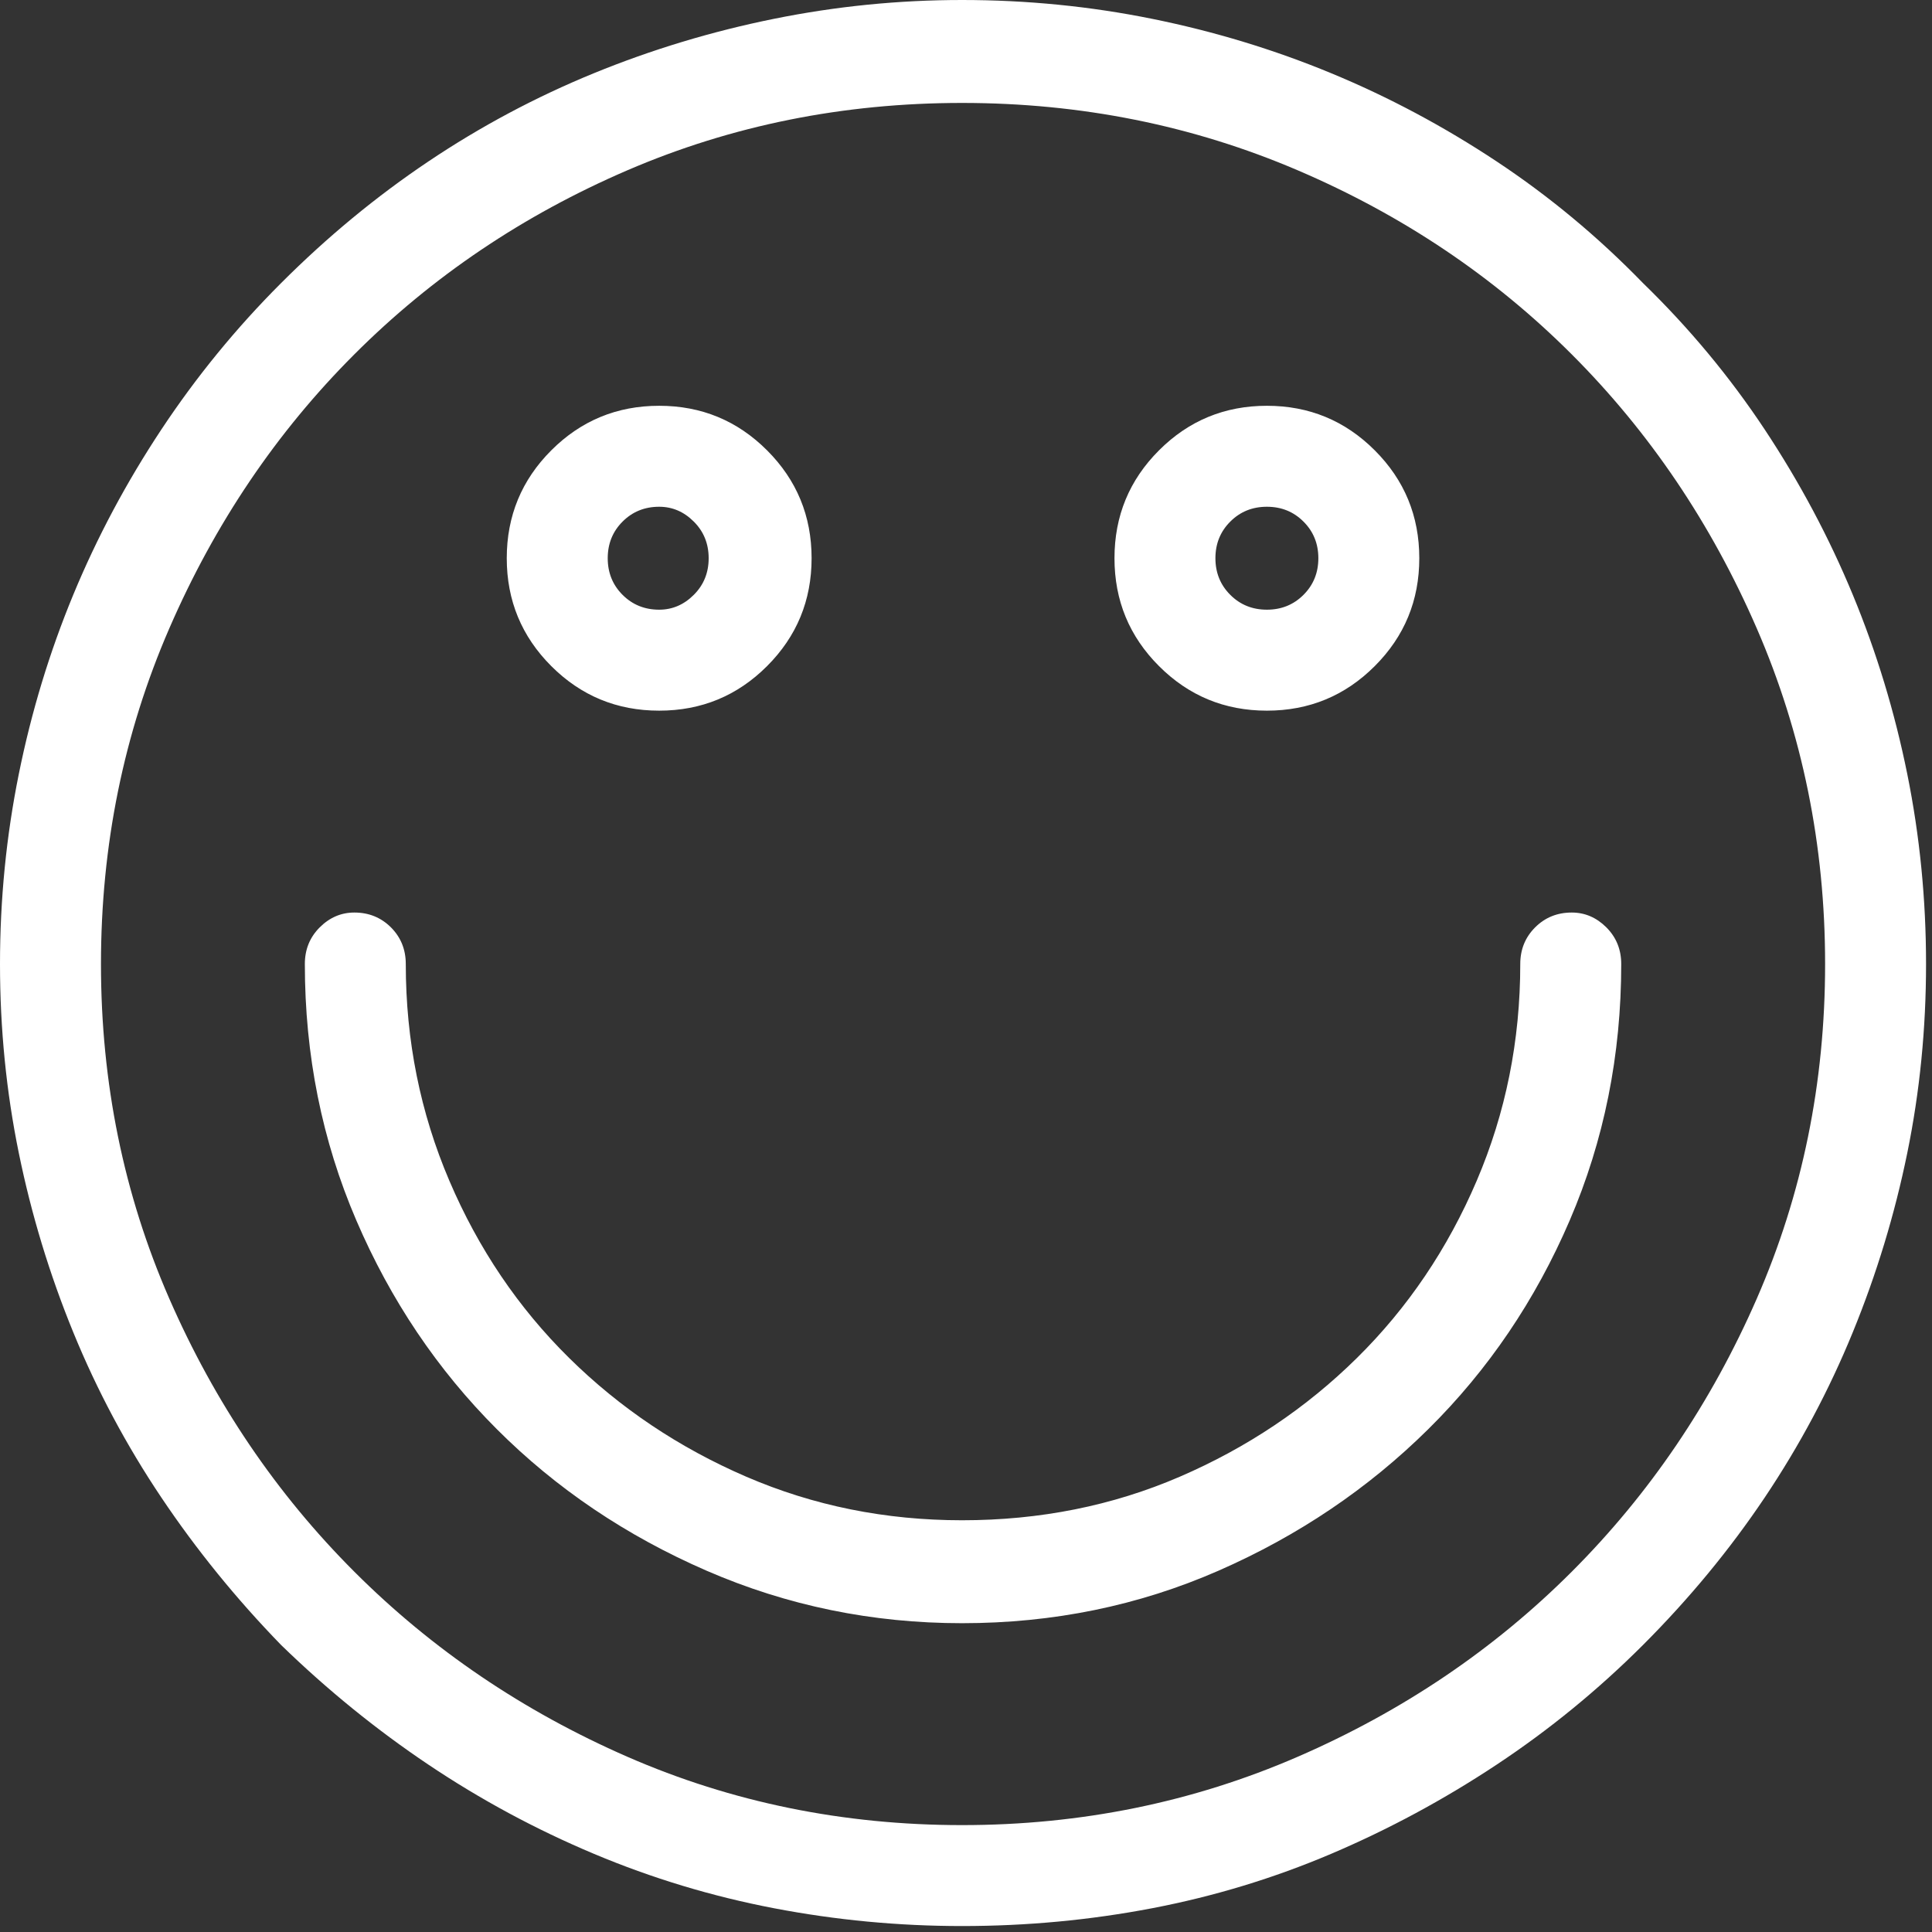<?xml version="1.0" encoding="UTF-8"?>
<svg width="61px" height="61px" viewBox="0 0 61 61" version="1.1" xmlns="http://www.w3.org/2000/svg" xmlns:xlink="http://www.w3.org/1999/xlink">
    <rect x="0" y="0" width="61" height="61" fill="#333333" stroke="none"/>
    <!-- Generator: Sketch 60.1 (88133) - https://sketch.com -->
    <title>happy</title>
    <desc>Created with Sketch.</desc>
    <g id="3punto0" stroke="none" stroke-width="1" fill="none" fill-rule="evenodd">
        <g id="quienes-somos" transform="translate(-1107, -3907)" fill="#FFFFFF" fill-rule="nonzero">
            <g id="banner-regalo" transform="translate(0, 3700)">
                <g id="Group-23" transform="translate(160, 116)">
                    <path d="M977.375,151.812 C979.417,151.812 981.417,151.625 983.375,151.25 C985.333,150.875 987.219,150.302 989.031,149.531 C990.844,148.76 992.583,147.823 994.25,146.719 C995.917,145.615 997.458,144.354 998.875,142.938 C1000.333,141.479 1001.615,139.927 1002.719,138.281 C1003.823,136.635 1004.75,134.896 1005.5,133.062 C1006.25,131.229 1006.823,129.344 1007.219,127.406 C1007.615,125.469 1007.812,123.479 1007.812,121.438 C1007.812,119.396 1007.615,117.396 1007.219,115.438 C1006.823,113.479 1006.25,111.594 1005.5,109.781 C1004.75,107.969 1003.823,106.229 1002.719,104.562 C1001.615,102.896 1000.333,101.354 998.875,99.938 C997.458,98.479 995.917,97.198 994.25,96.094 C992.583,94.99 990.844,94.062 989.031,93.312 C987.219,92.562 985.333,91.99 983.375,91.594 C981.417,91.198 979.417,91 977.375,91 C975.375,91 973.396,91.198 971.438,91.594 C969.479,91.99 967.583,92.562 965.75,93.312 C963.917,94.062 962.177,94.99 960.531,96.094 C958.885,97.198 957.333,98.479 955.875,99.938 C954.458,101.354 953.198,102.896 952.094,104.562 C950.99,106.229 950.062,107.969 949.312,109.781 C948.562,111.594 947.99,113.479 947.594,115.438 C947.198,117.396 947,119.396 947,121.438 C947,123.479 947.198,125.469 947.594,127.406 C947.99,129.344 948.562,131.229 949.312,133.062 C950.062,134.896 950.99,136.635 952.094,138.281 C953.198,139.927 954.458,141.479 955.875,142.938 C957.333,144.354 958.885,145.615 960.531,146.719 C962.177,147.823 963.917,148.76 965.75,149.531 C967.583,150.302 969.479,150.875 971.438,151.25 C973.396,151.625 975.375,151.812 977.375,151.812 Z M977.375,148.625 C973.625,148.625 970.104,147.906 966.812,146.469 C963.521,145.031 960.646,143.083 958.188,140.625 C955.729,138.167 953.781,135.292 952.344,132 C950.906,128.708 950.188,125.188 950.188,121.438 C950.188,117.688 950.906,114.156 952.344,110.844 C953.781,107.531 955.729,104.646 958.188,102.188 C960.646,99.729 963.521,97.792 966.812,96.375 C970.104,94.958 973.625,94.25 977.375,94.25 C981.125,94.25 984.656,94.958 987.969,96.375 C991.281,97.792 994.167,99.729 996.625,102.188 C999.083,104.646 1001.031,107.531 1002.469,110.844 C1003.906,114.156 1004.625,117.688 1004.625,121.438 C1004.625,125.188 1003.906,128.708 1002.469,132 C1001.031,135.292 999.083,138.167 996.625,140.625 C994.167,143.083 991.281,145.031 987.969,146.469 C984.656,147.906 981.125,148.625 977.375,148.625 Z M967.812,113.438 C969.146,113.438 970.281,112.969 971.219,112.031 C972.156,111.094 972.625,109.958 972.625,108.625 C972.625,107.292 972.156,106.156 971.219,105.219 C970.281,104.281 969.146,103.812 967.812,103.812 C966.479,103.812 965.344,104.281 964.406,105.219 C963.469,106.156 963,107.292 963,108.625 C963,109.958 963.469,111.094 964.406,112.031 C965.344,112.969 966.479,113.438 967.812,113.438 Z M987,113.438 C988.333,113.438 989.469,112.969 990.406,112.031 C991.344,111.094 991.812,109.958 991.812,108.625 C991.812,107.292 991.344,106.156 990.406,105.219 C989.469,104.281 988.333,103.812 987,103.812 C985.667,103.812 984.531,104.281 983.594,105.219 C982.656,106.156 982.188,107.292 982.188,108.625 C982.188,109.958 982.656,111.094 983.594,112.031 C984.531,112.969 985.667,113.438 987,113.438 Z M967.812,110.25 C967.354,110.25 966.969,110.094 966.656,109.781 C966.344,109.469 966.188,109.083 966.188,108.625 C966.188,108.167 966.344,107.781 966.656,107.469 C966.969,107.156 967.354,107 967.812,107 C968.229,107 968.594,107.156 968.906,107.469 C969.219,107.781 969.375,108.167 969.375,108.625 C969.375,109.083 969.219,109.469 968.906,109.781 C968.594,110.094 968.229,110.25 967.812,110.25 Z M987,110.25 C986.542,110.25 986.156,110.094 985.844,109.781 C985.531,109.469 985.375,109.083 985.375,108.625 C985.375,108.167 985.531,107.781 985.844,107.469 C986.156,107.156 986.542,107 987,107 C987.458,107 987.844,107.156 988.156,107.469 C988.469,107.781 988.625,108.167 988.625,108.625 C988.625,109.083 988.469,109.469 988.156,109.781 C987.844,110.094 987.458,110.25 987,110.25 Z M977.375,142.25 C980.25,142.25 982.948,141.698 985.469,140.594 C987.99,139.49 990.198,138 992.094,136.125 C993.99,134.25 995.479,132.052 996.562,129.531 C997.646,127.01 998.188,124.312 998.188,121.438 C998.188,120.979 998.031,120.594 997.719,120.281 C997.406,119.969 997.042,119.812 996.625,119.812 C996.167,119.812 995.781,119.969 995.469,120.281 C995.156,120.594 995,120.979 995,121.438 C995,123.854 994.542,126.135 993.625,128.281 C992.708,130.427 991.448,132.292 989.844,133.875 C988.24,135.458 986.375,136.708 984.25,137.625 C982.125,138.542 979.833,139 977.375,139 C974.958,139 972.688,138.542 970.562,137.625 C968.438,136.708 966.573,135.458 964.969,133.875 C963.365,132.292 962.104,130.427 961.188,128.281 C960.271,126.135 959.812,123.854 959.812,121.438 C959.812,120.979 959.656,120.594 959.344,120.281 C959.031,119.969 958.646,119.812 958.188,119.812 C957.771,119.812 957.406,119.969 957.094,120.281 C956.781,120.594 956.625,120.979 956.625,121.438 C956.625,124.312 957.167,127.01 958.25,129.531 C959.333,132.052 960.812,134.25 962.688,136.125 C964.562,138 966.771,139.49 969.312,140.594 C971.854,141.698 974.542,142.25 977.375,142.25 Z" id="happy" transform="translate(977.406, 121.406) rotate(-360) translate(-977.406, -121.406) "></path>
                </g>
            </g>
        </g>
    </g>
</svg>
